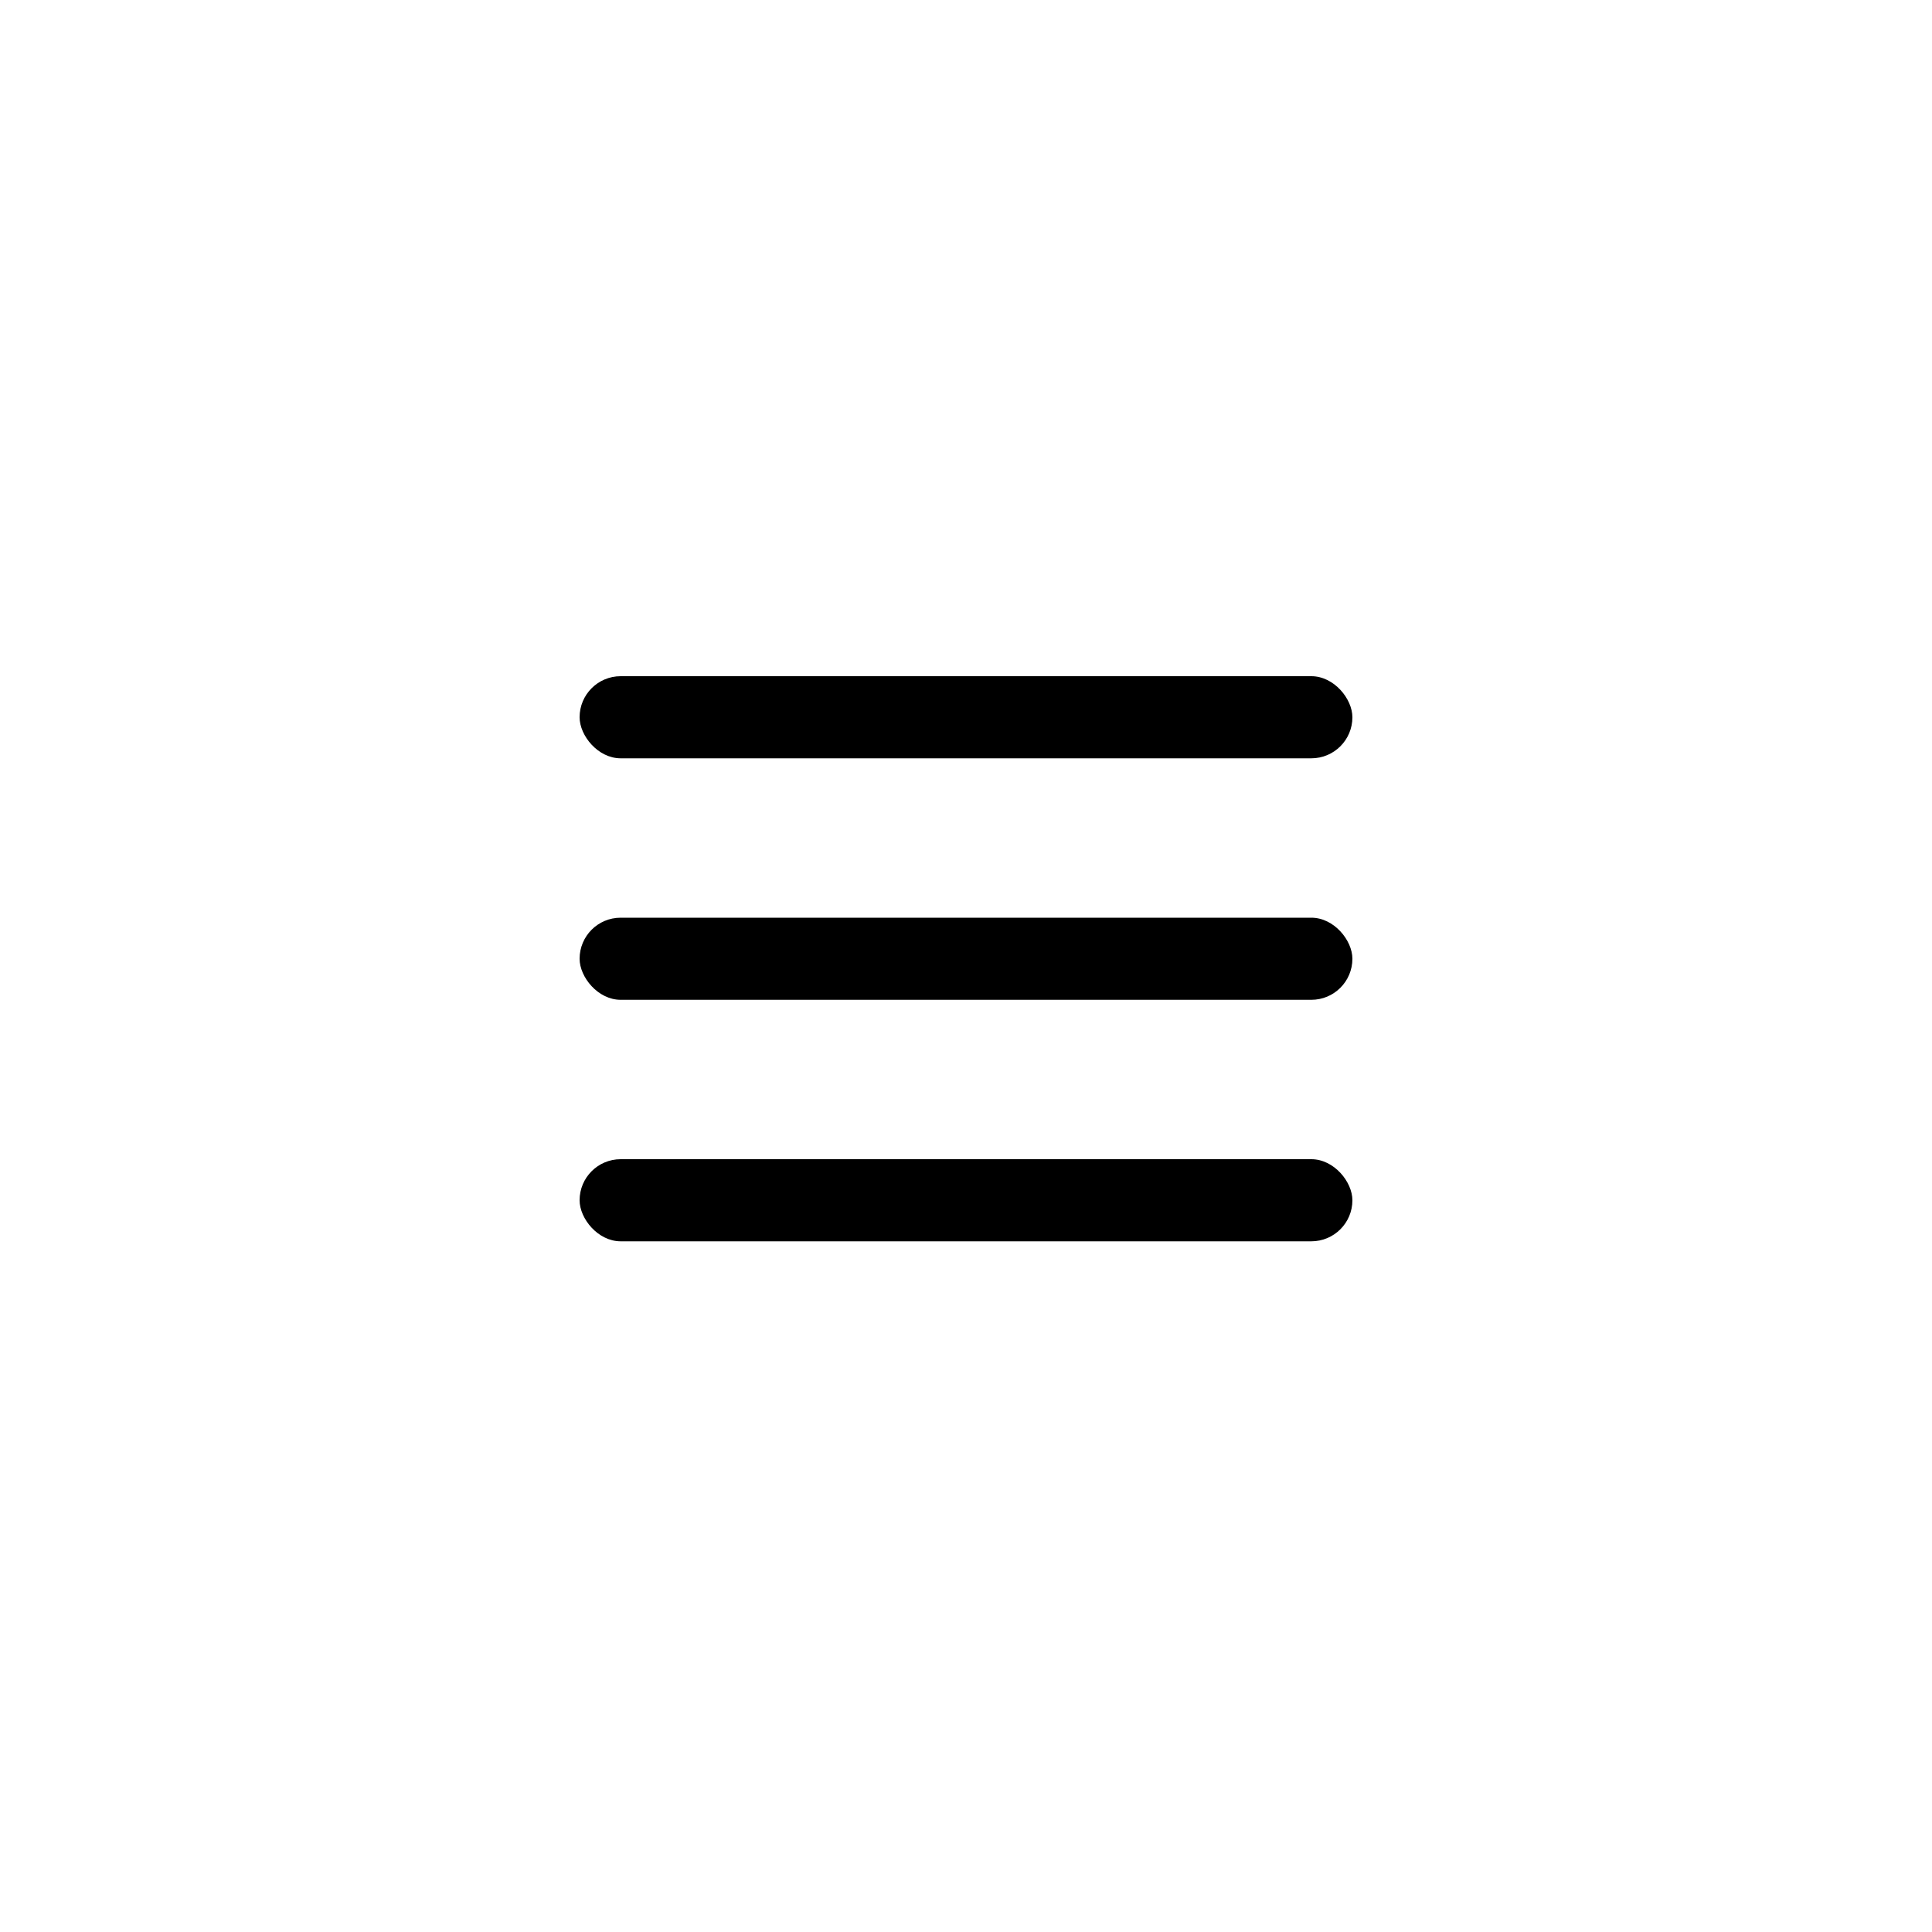 <?xml version="1.0" encoding="UTF-8"?> <svg xmlns="http://www.w3.org/2000/svg" width="40" height="40" viewBox="0 0 40 40" fill="none"><rect x="12" y="14" width="16" height="1.7" rx="0.85" fill="black"></rect><rect x="12" y="19" width="16" height="1.7" rx="0.85" fill="black"></rect><rect x="12" y="24" width="16" height="1.7" rx="0.85" fill="black"></rect></svg> 